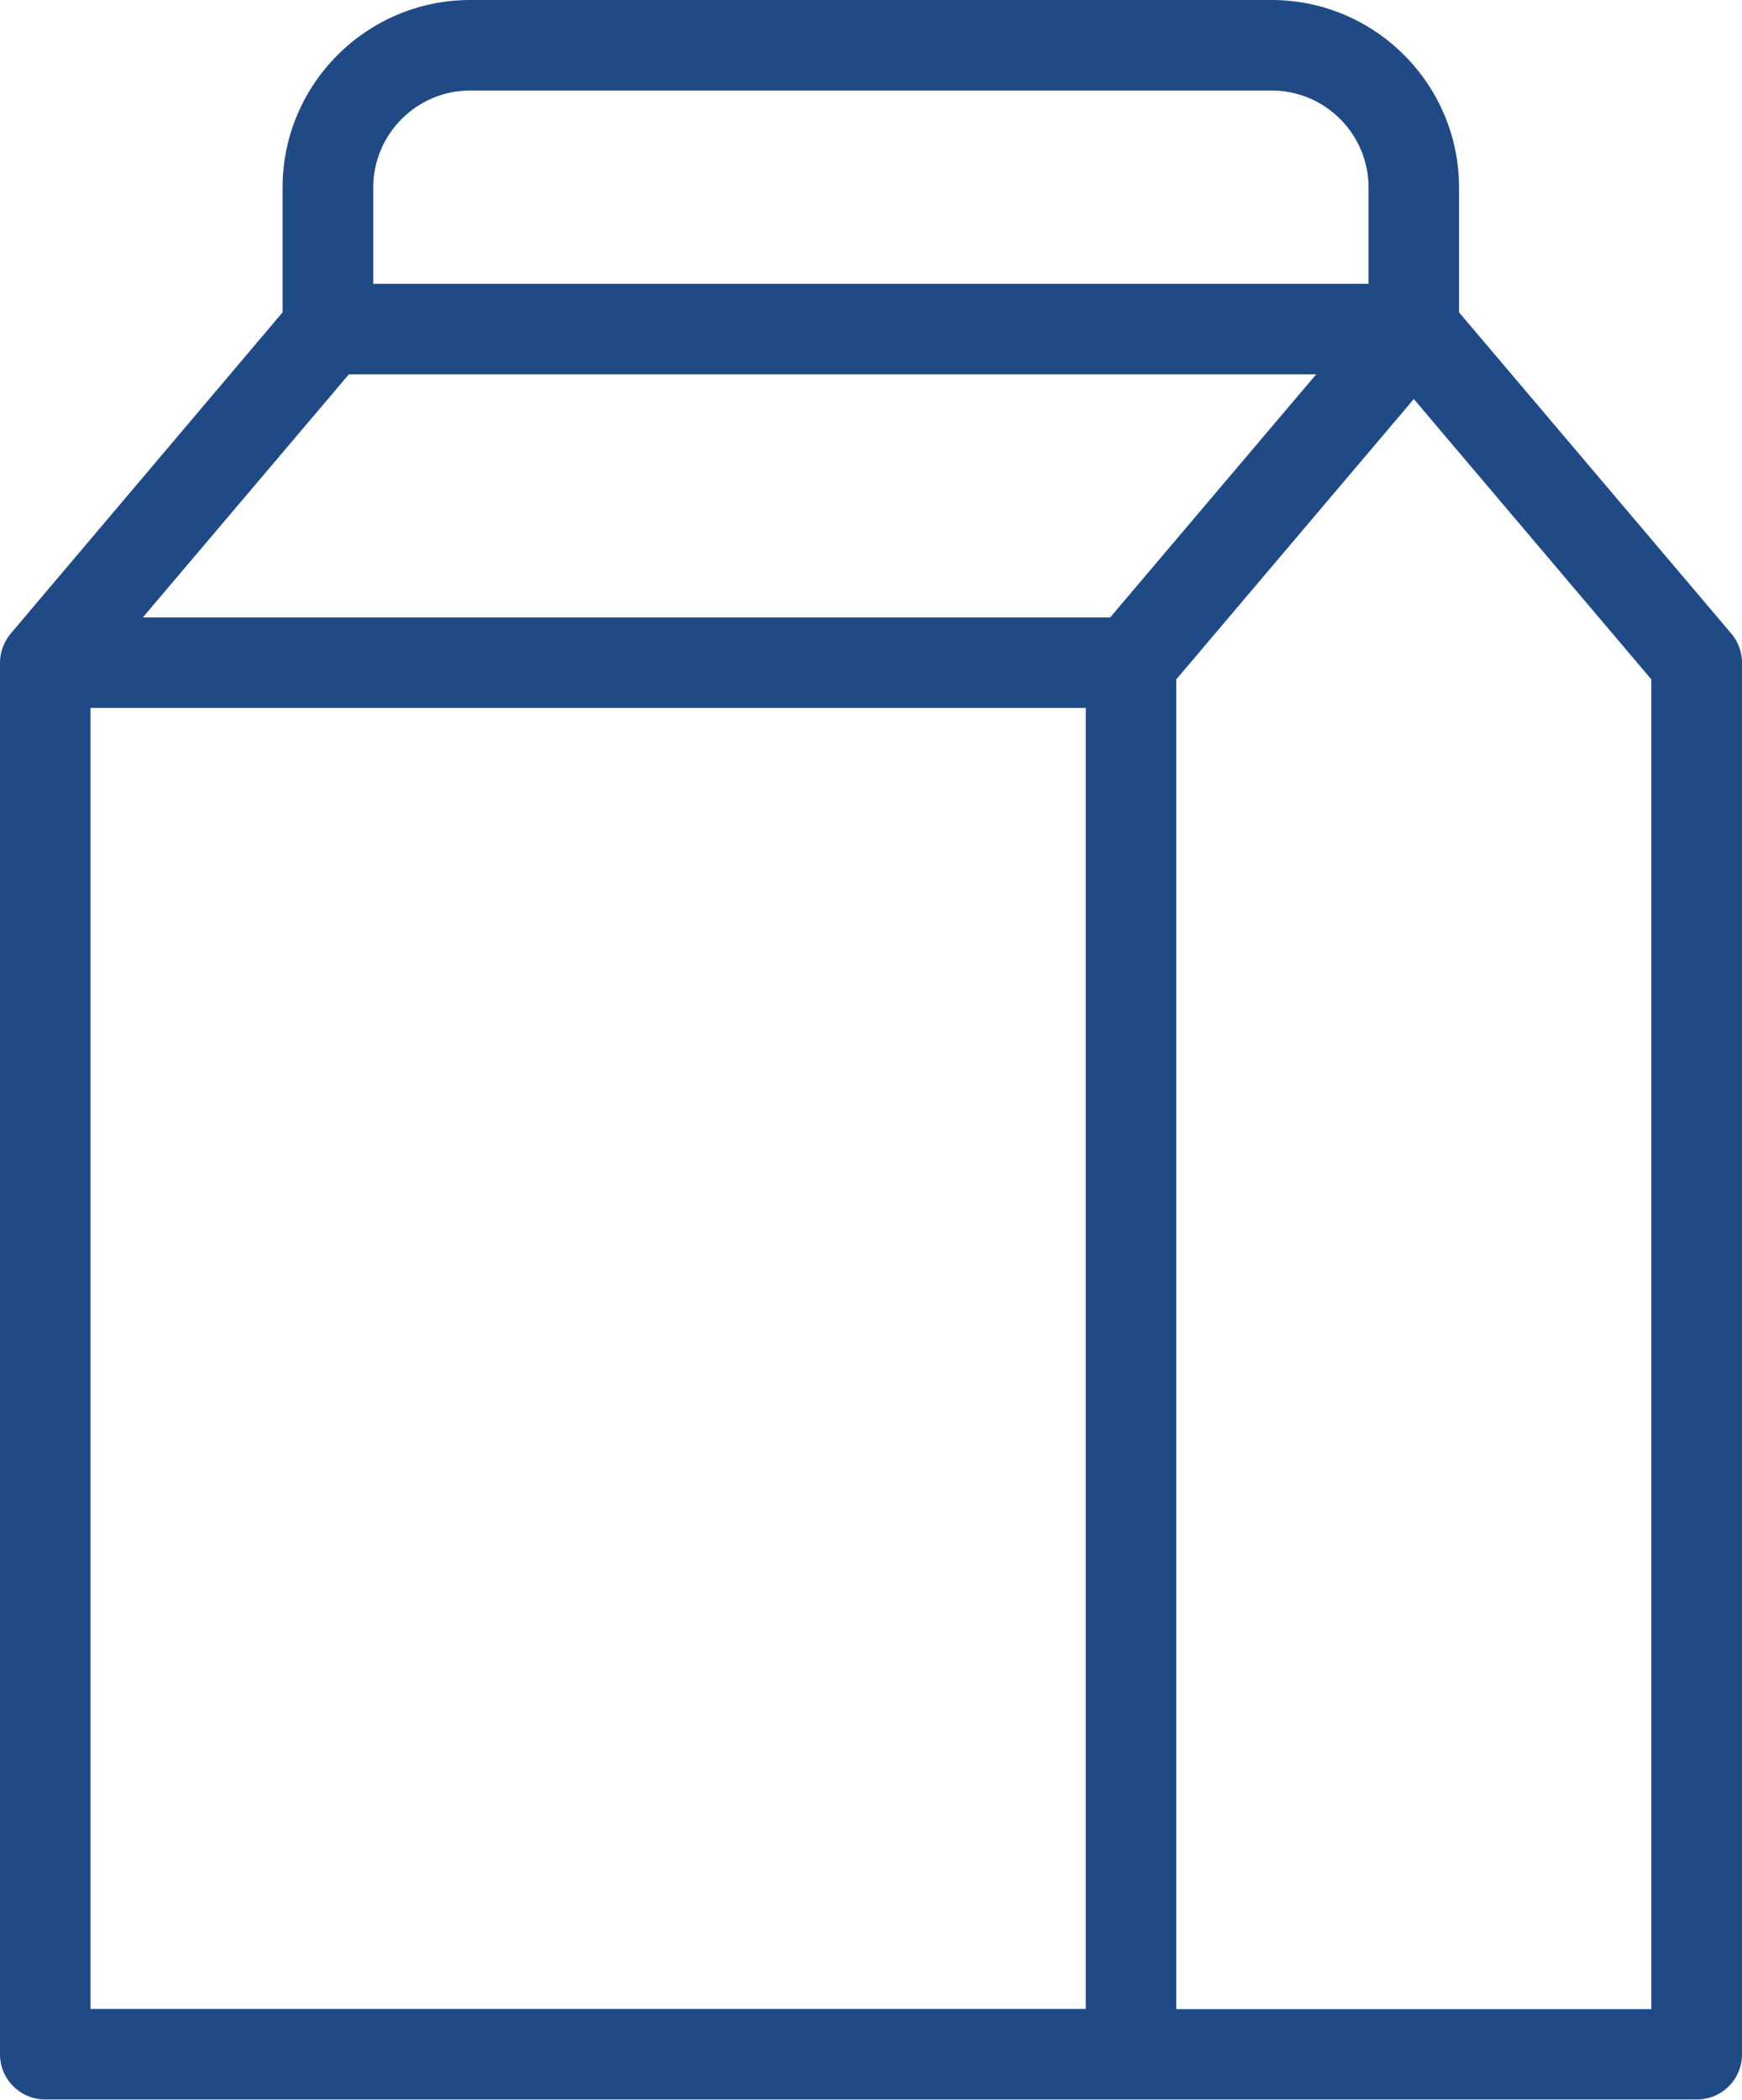<?xml version="1.0" encoding="utf-8"?>
<!-- Generator: Adobe Illustrator 23.0.1, SVG Export Plug-In . SVG Version: 6.00 Build 0)  -->
<svg version="1.1" id="Livello_1" xmlns="http://www.w3.org/2000/svg" xmlns:xlink="http://www.w3.org/1999/xlink" x="0px" y="0px"
	 viewBox="0 0 90.87 109.5" style="enable-background:new 0 0 90.87 109.5;" xml:space="preserve">
<style type="text/css">
	.st0{fill:#1F4A86;}
</style>
<path class="st0" d="M90.31,33.04L76.11,16.29V9.78c0-5.39-4.39-9.78-9.78-9.78h-41.8c-5.4,0-9.79,4.39-9.79,9.78v6.51L0.56,33.04
	C0.2,33.47,0,34.01,0,34.56v72.57c0,1.31,1.06,2.36,2.36,2.36h86.15c1.31,0,2.36-1.05,2.36-2.36V34.56
	C90.87,34.01,90.67,33.46,90.31,33.04z M57.91,32.2H7.45L18.2,19.52h50.46L57.91,32.2z M19.47,9.78c0-2.79,2.27-5.06,5.06-5.06h41.8
	c2.79,0,5.06,2.27,5.06,5.06v5.02H19.47V9.78z M4.72,36.92h51.92v67.85H4.72V36.92z M86.15,104.78H61.36V35.43l12.39-14.62
	l12.39,14.62V104.78z"/>
</svg>
